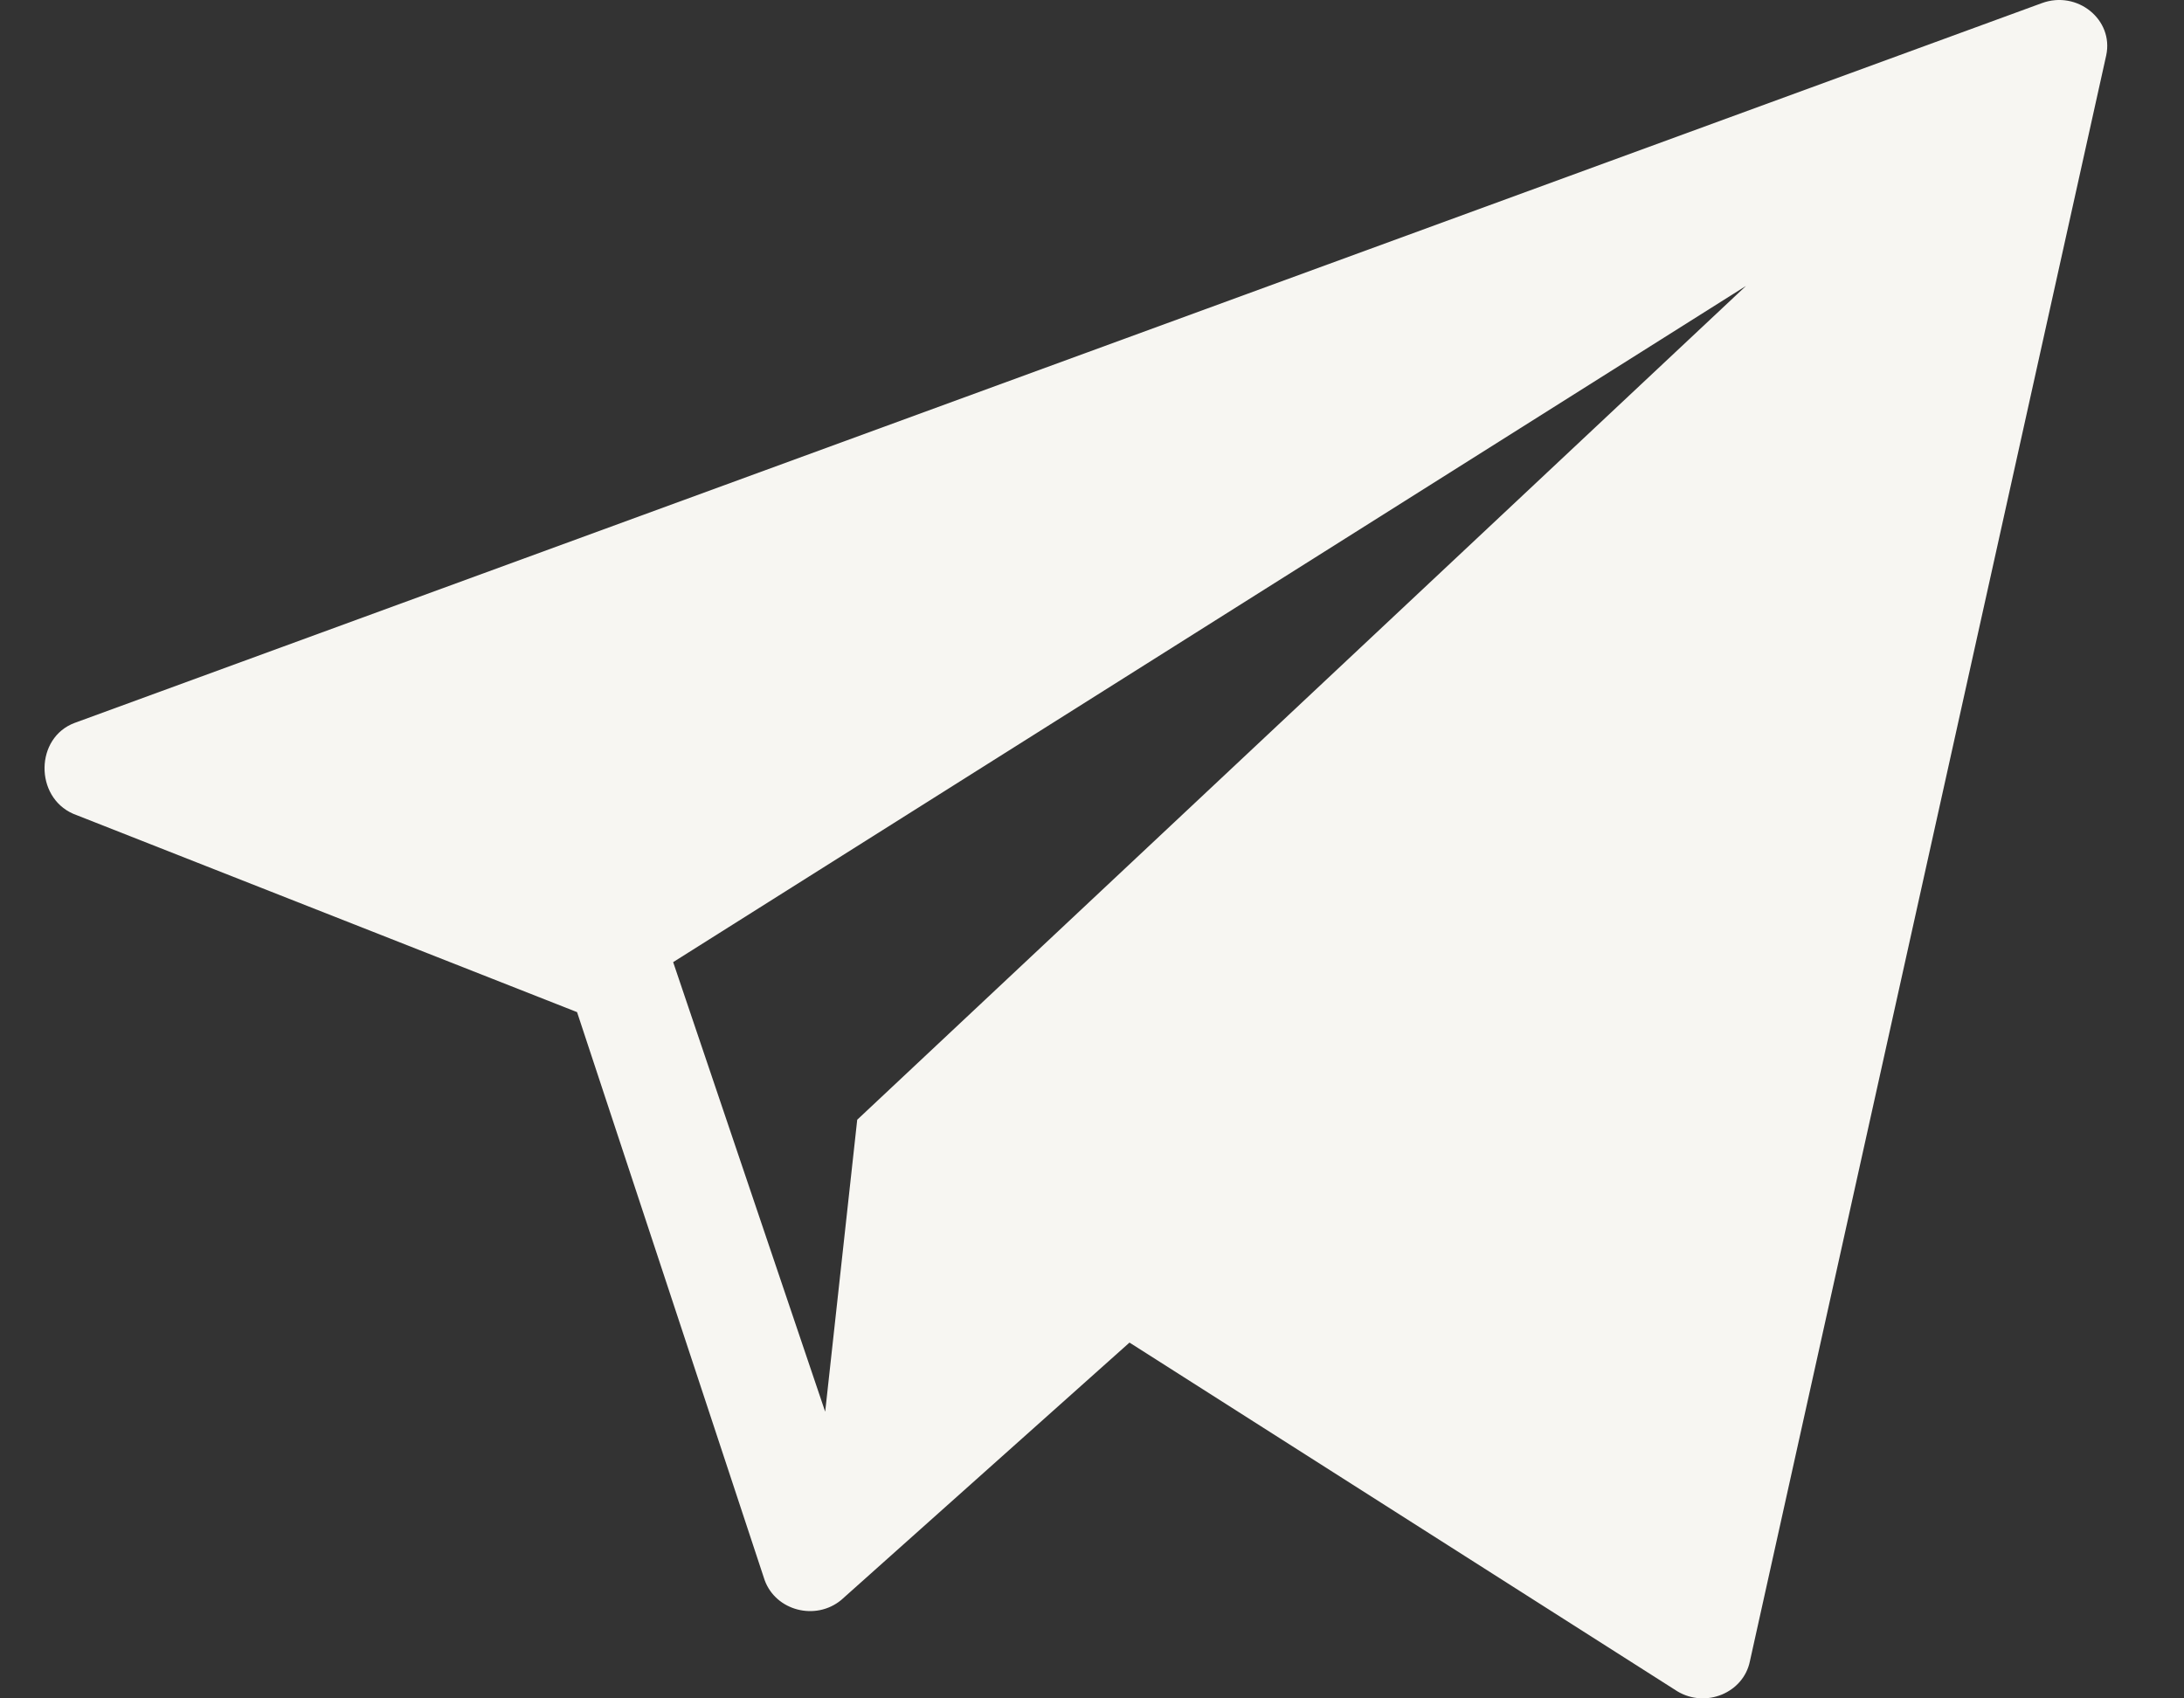 <?xml version="1.0" encoding="UTF-8"?> <svg xmlns="http://www.w3.org/2000/svg" width="18" height="14" viewBox="0 0 18 14" fill="none"><rect x="0" y="0" width="18" height="14" fill="#333333" stroke="none"/> <path d="M16.828 0.026L0.615 5.959C0.289 6.081 0.284 6.568 0.603 6.708L4.756 8.343L6.302 13.025C6.394 13.278 6.722 13.363 6.933 13.189L9.309 11.067L13.825 13.942C14.059 14.082 14.368 13.955 14.422 13.695L17.359 0.456C17.422 0.162 17.12 -0.082 16.828 0.026ZM7.065 9.23L6.801 11.637L5.548 7.931L14.39 2.357L7.065 9.23Z" fill="#F7F6F2"></path> </svg> 